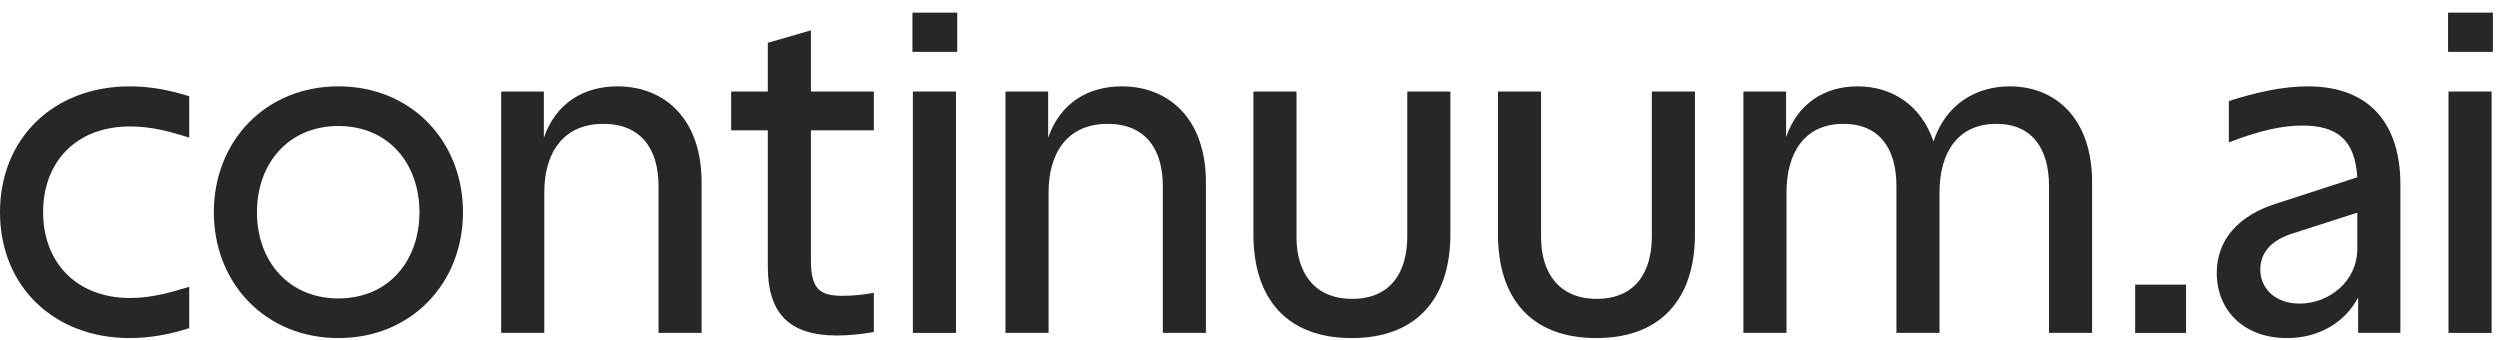 <svg width="169" height="23" viewBox="0 0 169 23" fill="none" xmlns="http://www.w3.org/2000/svg">
<path d="M12.792 9.304C11.51 8.896 10.228 8.547 8.8 8.547C5.099 8.547 2.914 10.994 2.914 14.345C2.914 17.667 5.099 20.144 8.8 20.144C10.257 20.144 11.539 19.765 12.792 19.387V22.184C11.422 22.621 10.082 22.854 8.771 22.854C3.613 22.854 0 19.328 0 14.345C0 9.363 3.613 5.837 8.771 5.837C10.082 5.837 11.422 6.07 12.792 6.507V9.304Z" fill="#272727"/>
<path d="M22.877 5.837C27.801 5.837 31.298 9.537 31.298 14.345C31.298 19.153 27.801 22.854 22.877 22.854C17.952 22.854 14.456 19.153 14.456 14.345C14.456 9.537 17.952 5.837 22.877 5.837ZM17.37 14.345C17.37 17.638 19.497 20.173 22.877 20.173C26.257 20.173 28.355 17.638 28.355 14.345C28.355 11.053 26.257 8.518 22.877 8.518C19.497 8.518 17.37 11.053 17.37 14.345Z" fill="#272727"/>
<path d="M33.88 6.186H36.765V9.304C37.581 6.973 39.445 5.837 41.747 5.837C44.836 5.837 47.429 7.935 47.429 12.335V22.504H44.516V12.568C44.516 10.062 43.321 8.372 40.786 8.372C38.076 8.372 36.794 10.324 36.794 13.005V22.504H33.88V6.186Z" fill="#272727"/>
<path d="M56.566 22.679C53.302 22.679 51.904 21.135 51.904 18.017V8.809H49.427V6.186H51.904V2.894L54.818 2.049V6.186H59.072V8.809H54.818V17.58C54.818 19.561 55.43 19.998 56.974 19.998C57.702 19.998 58.431 19.911 59.072 19.794V22.446C58.227 22.592 57.411 22.679 56.566 22.679Z" fill="#272727"/>
<path d="M61.71 6.186H64.624V22.504H61.71V6.186ZM61.681 3.506V0.854H64.711V3.506H61.681Z" fill="#272727"/>
<path d="M67.97 6.186H70.855V9.304C71.671 6.973 73.536 5.837 75.838 5.837C78.927 5.837 81.52 7.935 81.52 12.335V22.504H78.606V12.568C78.606 10.062 77.411 8.372 74.876 8.372C72.166 8.372 70.884 10.324 70.884 13.005V22.504H67.97V6.186Z" fill="#272727"/>
<path d="M91.373 22.854C87.002 22.854 84.73 20.202 84.73 15.832V6.186H87.644V16.035C87.644 18.454 88.867 20.202 91.402 20.202C93.996 20.202 95.132 18.425 95.132 15.977V6.186H98.046V15.832C98.046 20.202 95.744 22.854 91.373 22.854Z" fill="#272727"/>
<path d="M107.906 22.854C103.535 22.854 101.263 20.202 101.263 15.832V6.186H104.176V16.035C104.176 18.454 105.4 20.202 107.935 20.202C110.529 20.202 111.665 18.425 111.665 15.977V6.186H114.579V15.832C114.579 20.202 112.277 22.854 107.906 22.854Z" fill="#272727"/>
<path d="M117.854 6.186H120.739V9.275C121.525 6.973 123.361 5.837 125.576 5.837C127.849 5.837 129.859 7.061 130.704 9.567C131.52 7.061 133.56 5.837 135.862 5.837C138.892 5.837 141.427 7.935 141.427 12.335V22.504H138.513V12.568C138.513 10.062 137.377 8.372 134.959 8.372C132.336 8.372 131.112 10.324 131.112 13.005V22.504H128.198V12.568C128.198 10.062 127.062 8.372 124.614 8.372C121.992 8.372 120.768 10.324 120.768 13.005V22.504H117.854V6.186Z" fill="#272727"/>
<path d="M144.338 19.241H147.777V22.504H144.338V19.241Z" fill="#272727"/>
<path d="M149.853 18.454C149.853 16.239 151.281 14.579 153.874 13.763L159.352 11.985C159.206 9.479 158.012 8.488 155.651 8.488C154.282 8.488 152.796 8.809 150.669 9.625V6.828C152.504 6.245 154.311 5.837 156.001 5.837C160.343 5.837 162.266 8.547 162.266 12.451V22.504H159.41V20.115C158.507 21.805 156.759 22.854 154.602 22.854C151.63 22.854 149.853 20.931 149.853 18.454ZM152.796 18.221C152.796 19.532 153.845 20.523 155.447 20.523C157.429 20.523 159.352 19.037 159.352 16.822V14.374L155.01 15.773C153.495 16.239 152.796 17.114 152.796 18.221Z" fill="#272727"/>
<path d="M165.518 6.186H168.432V22.504H165.518V6.186ZM165.489 3.506V0.854H168.519V3.506H165.489Z" fill="#272727"/>
</svg>
